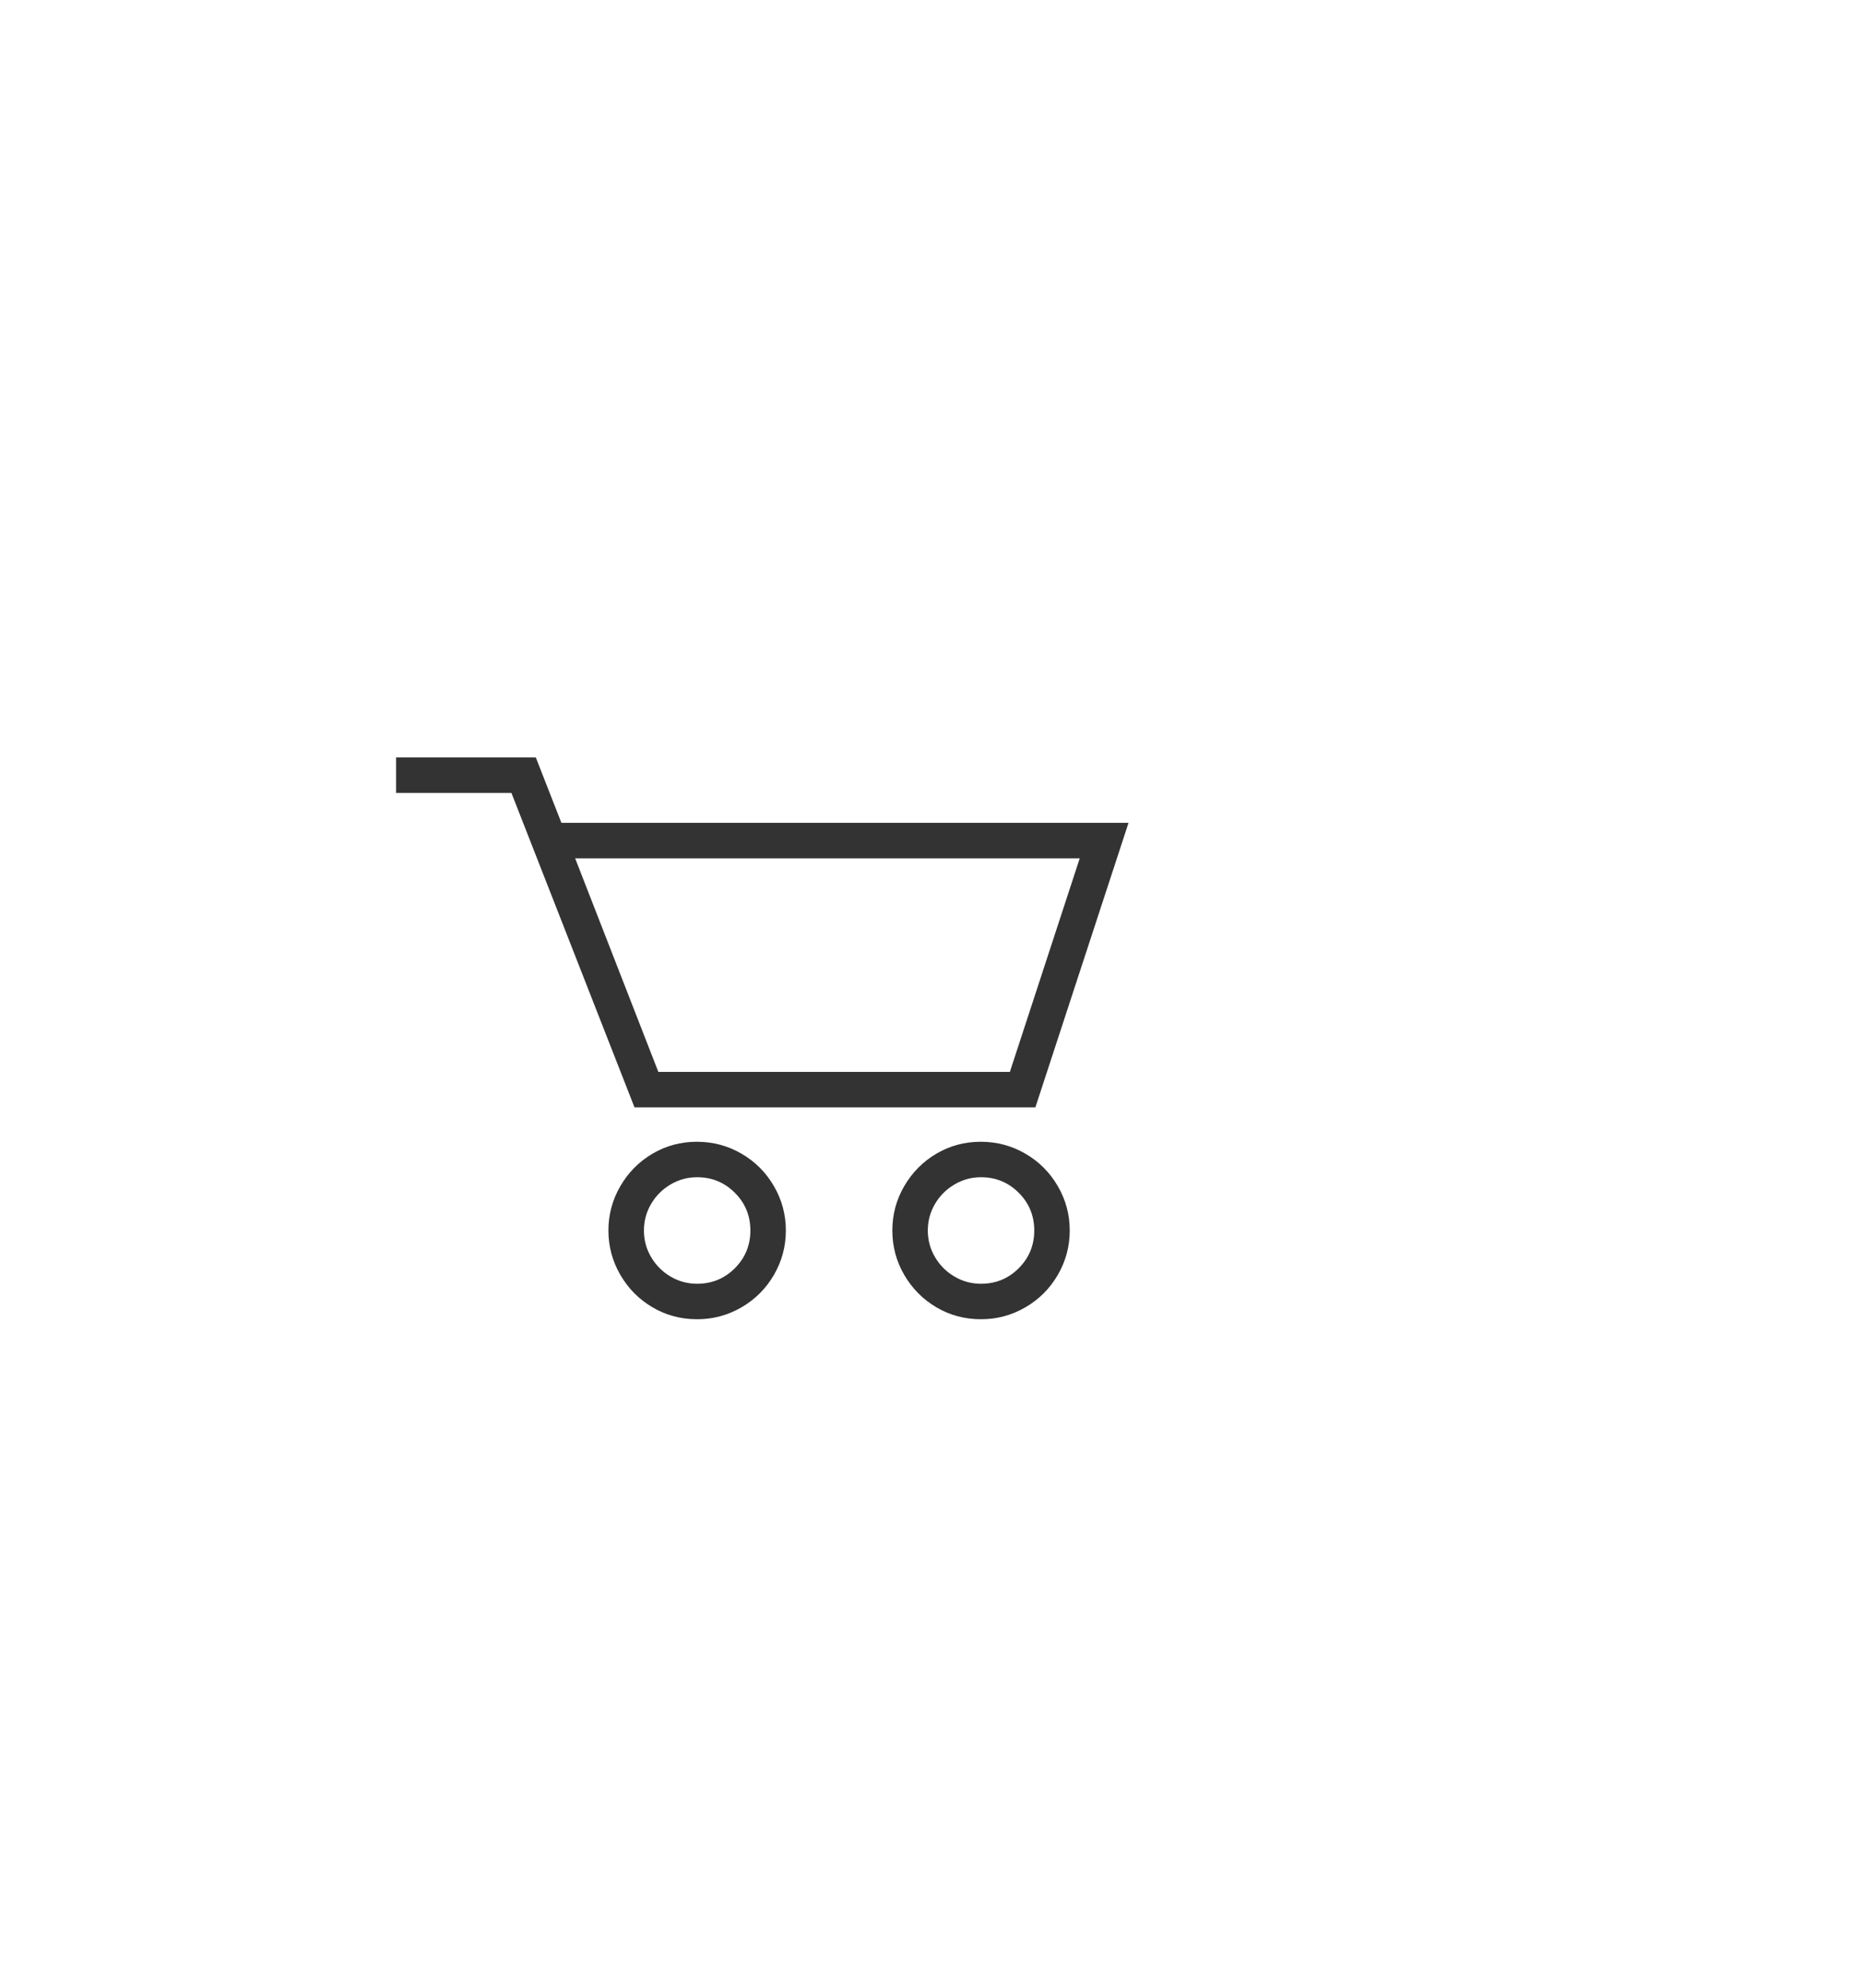 <svg width="45" height="48" viewBox="0 0 45 48" fill="none" xmlns="http://www.w3.org/2000/svg">
<g clip-path="url(#clip0_2_14)">
<g clip-path="url(#clip1_2_14)">
<path d="M16.839 31C17.196 31 17.5 30.875 17.75 30.625C18 30.375 18.125 30.071 18.125 29.714C18.125 29.357 18 29.053 17.75 28.803C17.5 28.553 17.196 28.428 16.839 28.428C16.607 28.428 16.393 28.487 16.196 28.603C16 28.719 15.844 28.875 15.728 29.071C15.612 29.268 15.554 29.482 15.554 29.714C15.554 29.946 15.612 30.161 15.728 30.357C15.844 30.553 16 30.71 16.196 30.826C16.393 30.942 16.607 31 16.839 31ZM16.839 31.857C16.446 31.857 16.087 31.761 15.761 31.569C15.435 31.377 15.176 31.116 14.984 30.786C14.792 30.455 14.696 30.098 14.696 29.714C14.696 29.33 14.792 28.973 14.984 28.643C15.176 28.312 15.435 28.051 15.761 27.859C16.087 27.667 16.444 27.571 16.833 27.571C17.221 27.571 17.58 27.667 17.911 27.859C18.241 28.051 18.502 28.312 18.694 28.643C18.886 28.973 18.982 29.33 18.982 29.714C18.982 30.098 18.886 30.455 18.694 30.786C18.502 31.116 18.241 31.377 17.911 31.569C17.58 31.761 17.223 31.857 16.839 31.857ZM23.696 31C24.054 31 24.357 30.875 24.607 30.625C24.857 30.375 24.982 30.071 24.982 29.714C24.982 29.357 24.857 29.053 24.607 28.803C24.357 28.553 24.054 28.428 23.696 28.428C23.464 28.428 23.25 28.487 23.054 28.603C22.857 28.719 22.701 28.875 22.585 29.071C22.469 29.268 22.411 29.482 22.411 29.714C22.411 29.946 22.469 30.161 22.585 30.357C22.701 30.553 22.857 30.71 23.054 30.826C23.25 30.942 23.464 31 23.696 31ZM23.696 31.857C23.304 31.857 22.944 31.761 22.618 31.569C22.292 31.377 22.034 31.116 21.841 30.786C21.649 30.455 21.554 30.098 21.554 29.714C21.554 29.33 21.649 28.973 21.841 28.643C22.034 28.312 22.292 28.051 22.618 27.859C22.944 27.667 23.301 27.571 23.69 27.571C24.078 27.571 24.438 27.667 24.768 27.859C25.098 28.051 25.359 28.312 25.551 28.643C25.743 28.973 25.839 29.33 25.839 29.714C25.839 30.098 25.743 30.455 25.551 30.786C25.359 31.116 25.098 31.377 24.768 31.569C24.438 31.761 24.08 31.857 23.696 31.857ZM15.902 25.884H24.393L26.08 20.728H13.893L15.902 25.884ZM13.357 19.87H27.259L25.009 26.741H15.326L12.353 19.147H9.567V18.29H12.942L13.786 20.446L13.357 19.87Z" fill="#333333"/>
</g>
</g>
<defs>
<clipPath id="clip0_2_14">
<rect width="45" height="48" fill="white"/>
</clipPath>
<clipPath id="clip1_2_14">
<rect width="18" height="50" fill="white" transform="matrix(1 0 0 -1 9.5 50)"/>
</clipPath>
</defs>
</svg>
